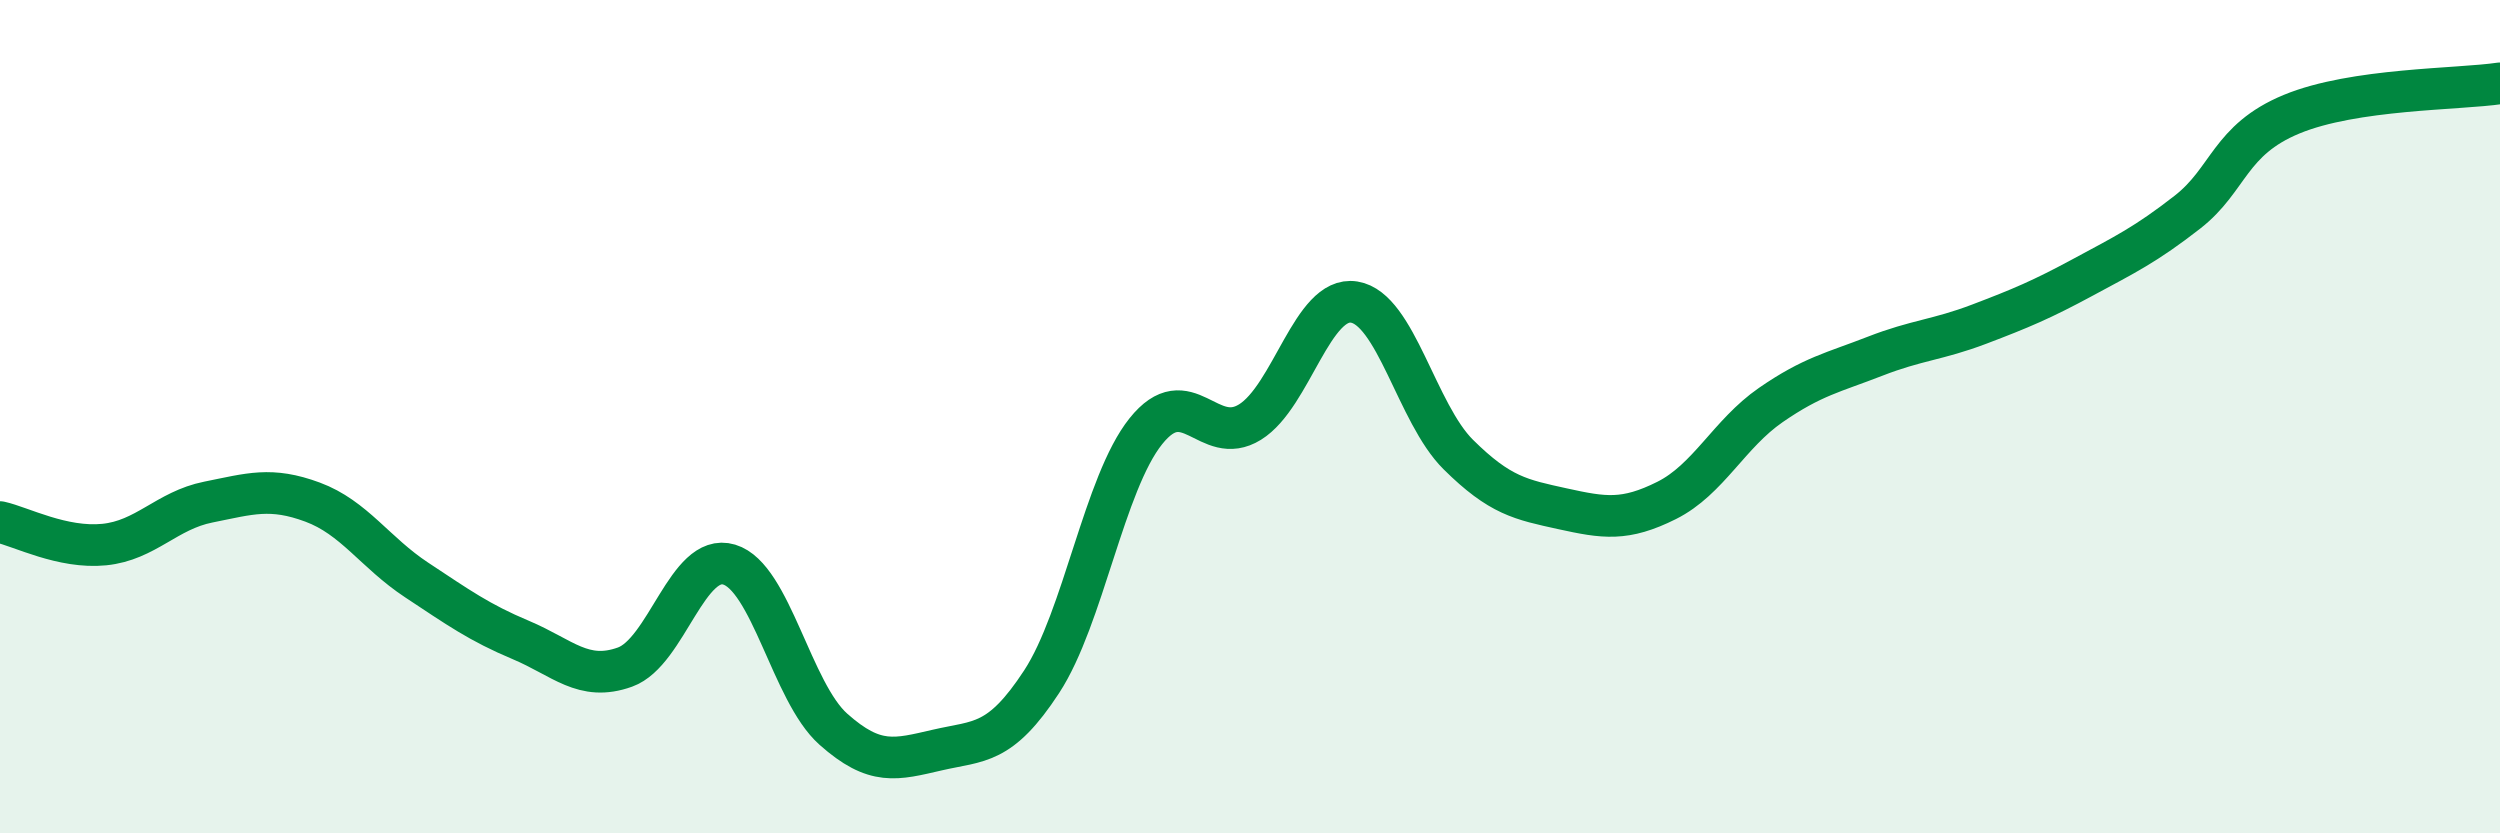 
    <svg width="60" height="20" viewBox="0 0 60 20" xmlns="http://www.w3.org/2000/svg">
      <path
        d="M 0,12.53 C 0.5,12.64 1.5,13.17 2.5,13.07 C 3.5,12.97 4,12.25 5,12.05 C 6,11.85 6.5,11.68 7.5,12.05 C 8.5,12.42 9,13.26 10,13.92 C 11,14.58 11.5,14.94 12.5,15.36 C 13.5,15.78 14,16.37 15,16.01 C 16,15.65 16.5,13.25 17.5,13.55 C 18.5,13.85 19,16.61 20,17.5 C 21,18.39 21.5,18.23 22.5,18 C 23.5,17.77 24,17.89 25,16.36 C 26,14.83 26.5,11.6 27.5,10.35 C 28.5,9.1 29,10.75 30,10.13 C 31,9.51 31.5,7.09 32.5,7.25 C 33.5,7.41 34,9.92 35,10.91 C 36,11.9 36.5,11.99 37.5,12.21 C 38.5,12.43 39,12.51 40,12.01 C 41,11.51 41.5,10.41 42.5,9.72 C 43.5,9.03 44,8.94 45,8.55 C 46,8.16 46.5,8.16 47.5,7.78 C 48.5,7.4 49,7.19 50,6.65 C 51,6.11 51.5,5.87 52.5,5.09 C 53.5,4.31 53.5,3.36 55,2.74 C 56.5,2.12 59,2.15 60,2L60 20L0 20Z"
        fill="#008740"
        opacity="0.1"
        stroke-linecap="round"
        stroke-linejoin="round"
      />
      <path
        d="M 0,12.53 C 0.5,12.64 1.5,13.17 2.5,13.07 C 3.5,12.97 4,12.25 5,12.05 C 6,11.85 6.5,11.68 7.5,12.05 C 8.5,12.42 9,13.26 10,13.92 C 11,14.58 11.5,14.94 12.5,15.36 C 13.5,15.78 14,16.37 15,16.01 C 16,15.65 16.5,13.25 17.5,13.55 C 18.5,13.85 19,16.61 20,17.5 C 21,18.39 21.5,18.23 22.5,18 C 23.5,17.77 24,17.89 25,16.36 C 26,14.83 26.5,11.6 27.5,10.35 C 28.5,9.1 29,10.75 30,10.13 C 31,9.51 31.5,7.09 32.5,7.25 C 33.5,7.41 34,9.92 35,10.91 C 36,11.9 36.5,11.99 37.5,12.21 C 38.5,12.43 39,12.51 40,12.01 C 41,11.51 41.5,10.41 42.5,9.72 C 43.5,9.03 44,8.94 45,8.55 C 46,8.16 46.5,8.16 47.5,7.78 C 48.5,7.4 49,7.19 50,6.65 C 51,6.11 51.5,5.87 52.5,5.09 C 53.5,4.31 53.5,3.36 55,2.74 C 56.5,2.12 59,2.15 60,2"
        stroke="#008740"
        stroke-width="1"
        fill="none"
        stroke-linecap="round"
        stroke-linejoin="round"
      />
    </svg>
  
